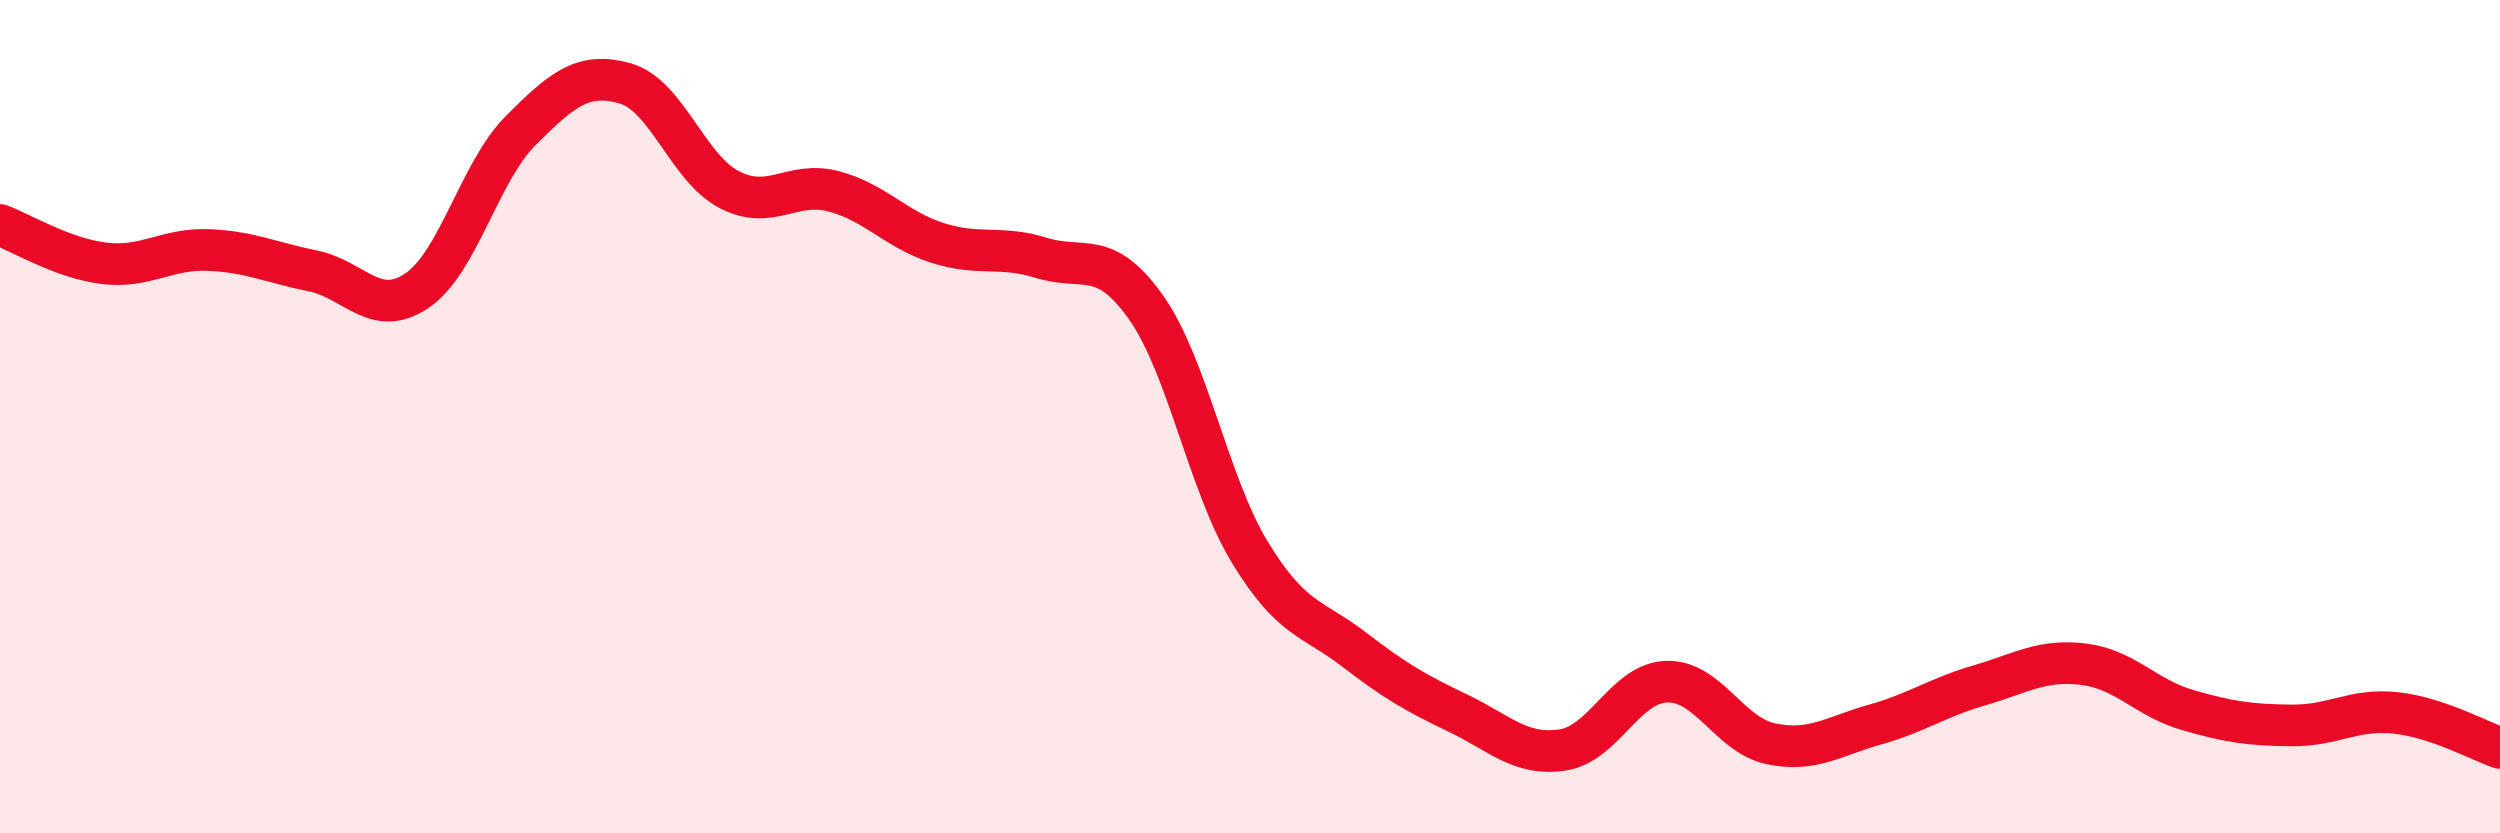 
    <svg width="60" height="20" viewBox="0 0 60 20" xmlns="http://www.w3.org/2000/svg">
      <path
        d="M 0,5.4 C 0.5,5.58 1.5,6.2 2.5,6.32 C 3.5,6.44 4,5.96 5,6 C 6,6.04 6.5,6.3 7.5,6.5 C 8.5,6.7 9,7.65 10,6.98 C 11,6.31 11.5,4.13 12.5,3.13 C 13.5,2.13 14,1.72 15,2 C 16,2.28 16.5,4.03 17.5,4.55 C 18.5,5.07 19,4.33 20,4.59 C 21,4.85 21.5,5.51 22.5,5.83 C 23.5,6.15 24,5.88 25,6.19 C 26,6.5 26.5,5.96 27.5,7.37 C 28.5,8.78 29,11.62 30,13.26 C 31,14.9 31.5,14.82 32.5,15.59 C 33.5,16.36 34,16.64 35,17.12 C 36,17.6 36.5,18.15 37.5,18 C 38.5,17.85 39,16.39 40,16.36 C 41,16.33 41.5,17.64 42.5,17.85 C 43.5,18.06 44,17.67 45,17.39 C 46,17.11 46.5,16.74 47.5,16.45 C 48.5,16.16 49,15.82 50,15.94 C 51,16.06 51.5,16.75 52.5,17.04 C 53.5,17.33 54,17.4 55,17.41 C 56,17.42 56.5,17 57.5,17.11 C 58.5,17.22 59.5,17.78 60,17.95L60 20L0 20Z"
        fill="#EB0A25"
        opacity="0.1"
        stroke-linecap="round"
        stroke-linejoin="round"
      />
      <path
        d="M 0,5.4 C 0.5,5.58 1.5,6.2 2.5,6.32 C 3.5,6.44 4,5.96 5,6 C 6,6.04 6.5,6.3 7.5,6.5 C 8.5,6.7 9,7.65 10,6.98 C 11,6.31 11.5,4.13 12.5,3.13 C 13.5,2.13 14,1.72 15,2 C 16,2.28 16.5,4.03 17.5,4.55 C 18.5,5.07 19,4.33 20,4.59 C 21,4.85 21.5,5.51 22.5,5.83 C 23.5,6.15 24,5.88 25,6.19 C 26,6.5 26.5,5.96 27.5,7.37 C 28.5,8.78 29,11.62 30,13.26 C 31,14.9 31.5,14.82 32.5,15.59 C 33.5,16.36 34,16.64 35,17.12 C 36,17.6 36.5,18.15 37.5,18 C 38.5,17.85 39,16.39 40,16.36 C 41,16.33 41.5,17.64 42.5,17.85 C 43.5,18.06 44,17.67 45,17.39 C 46,17.11 46.5,16.74 47.5,16.45 C 48.5,16.16 49,15.82 50,15.94 C 51,16.06 51.5,16.75 52.5,17.04 C 53.5,17.33 54,17.4 55,17.41 C 56,17.42 56.5,17 57.5,17.11 C 58.5,17.22 59.5,17.78 60,17.95"
        stroke="#EB0A25"
        stroke-width="1"
        fill="none"
        stroke-linecap="round"
        stroke-linejoin="round"
      />
    </svg>
  